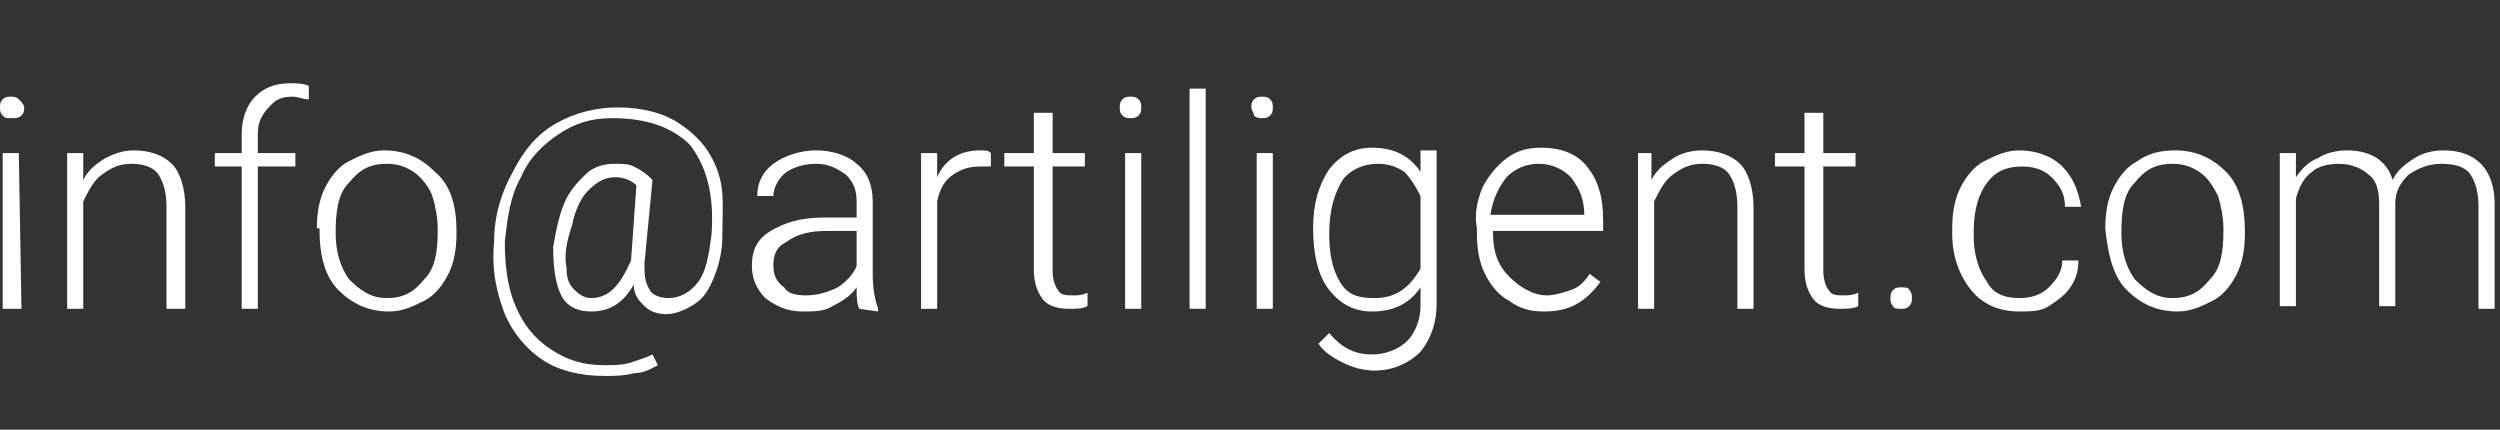 <?xml version="1.0" encoding="utf-8"?>
<!-- Generator: Adobe Illustrator 19.1.0, SVG Export Plug-In . SVG Version: 6.00 Build 0)  -->
<svg version="1.1" id="Layer_1" xmlns="http://www.w3.org/2000/svg" xmlns:xlink="http://www.w3.org/1999/xlink" x="0px" y="0px"
	 viewBox="-48 89 93.1 16" style="enable-background:new -48 89 93.1 16;" xml:space="preserve">
<rect x="-48" y="89" width="93.1" height="16" fill="#333333" stroke="none"/>
<style type="text/css">
	.st0{fill:#FFFFFF;}
</style>
<g>
	<path class="st0" d="M-48,93c0-0.1,0-0.2,0.1-0.3c0.1-0.1,0.2-0.1,0.3-0.1c0.1,0,0.2,0,0.3,0.1c0.1,0.1,0.2,0.2,0.2,0.3
		s0,0.2-0.1,0.3c-0.1,0.1-0.2,0.1-0.4,0.1c-0.2,0-0.2,0-0.3-0.1C-48,93.2-48,93.1-48,93z M-47.2,100.5h-0.7v-5.8h0.6L-47.2,100.5
		L-47.2,100.5z"/>
	<path class="st0" d="M-44.9,94.7v1c0.2-0.4,0.5-0.6,0.8-0.8c0.4-0.2,0.7-0.3,1.1-0.3c0.6,0,1.1,0.2,1.4,0.5
		c0.3,0.3,0.5,0.9,0.5,1.6v3.8h-0.7v-3.8c0-0.5-0.1-0.9-0.3-1.2c-0.2-0.3-0.6-0.4-1-0.4c-0.4,0-0.7,0.1-1.1,0.4
		c-0.3,0.2-0.5,0.6-0.7,1v4h-0.6v-5.8H-44.9z"/>
	<path class="st0" d="M-39,100.5v-5.3h-1v-0.5h1V94c0-0.6,0.2-1.1,0.5-1.4c0.3-0.3,0.7-0.5,1.3-0.5c0.2,0,0.5,0,0.7,0.1v0.5
		c-0.2,0-0.4-0.1-0.6-0.1c-0.4,0-0.6,0.1-0.8,0.3c-0.4,0.4-0.5,0.7-0.5,1.1v0.7h1.4v0.5h-1.4v5.3H-39z"/>
	<path class="st0" d="M-36.2,97.5c0-0.6,0.1-1.1,0.3-1.5c0.2-0.4,0.5-0.8,0.9-1s0.8-0.4,1.3-0.4c0.8,0,1.4,0.3,1.9,0.8
		c0.6,0.5,0.8,1.3,0.8,2.2v0.1c0,0.6-0.1,1.1-0.3,1.5c-0.2,0.4-0.5,0.8-0.9,1c-0.4,0.2-0.8,0.4-1.3,0.4c-0.8,0-1.4-0.3-1.9-0.8
		s-0.7-1.3-0.7-2.2v-0.1H-36.2z M-35.5,97.7c0,0.7,0.2,1.3,0.5,1.7c0.4,0.4,0.8,0.7,1.4,0.7c0.6,0,1-0.2,1.4-0.7
		c0.4-0.4,0.5-1,0.5-1.8v-0.1c0-0.4-0.1-0.9-0.2-1.2c-0.1-0.3-0.4-0.7-0.7-0.9c-0.3-0.2-0.6-0.3-1-0.3c-0.6,0-1,0.2-1.4,0.7
		C-35.4,96.2-35.5,96.8-35.5,97.7C-35.5,97.6-35.5,97.7-35.5,97.7z"/>
	<path class="st0" d="M-21.1,97.8c0,0.5-0.1,1-0.3,1.5s-0.4,0.8-0.7,1c-0.3,0.2-0.7,0.4-1.1,0.4c-0.3,0-0.6-0.1-0.8-0.3
		c-0.2-0.2-0.4-0.4-0.4-0.8c-0.4,0.7-0.9,1-1.6,1c-0.5,0-0.9-0.2-1.1-0.6s-0.3-1-0.3-1.8c0.1-0.6,0.2-1.1,0.4-1.6
		c0.2-0.5,0.5-0.8,0.8-1.1c0.3-0.3,0.7-0.4,1.1-0.4c0.3,0,0.5,0,0.7,0.1s0.4,0.2,0.7,0.5l-0.3,3.1c0,0.4,0,0.7,0.2,1
		c0.1,0.2,0.4,0.3,0.7,0.3c0.4,0,0.8-0.2,1.1-0.6c0.3-0.4,0.4-1,0.5-1.8c0.1-1.5-0.2-2.5-0.8-3.3c-0.7-0.7-1.7-1-2.9-1
		c-0.8,0-1.4,0.2-2,0.6s-1.1,0.9-1.4,1.6c-0.4,0.7-0.5,1.5-0.6,2.4c0,0.9,0.1,1.7,0.4,2.4c0.3,0.7,0.7,1.2,1.3,1.6
		c0.6,0.4,1.2,0.6,2,0.6c0.3,0,0.7,0,1-0.1s0.6-0.2,0.8-0.3l0.2,0.4c-0.2,0.1-0.5,0.3-0.9,0.3c-0.4,0.1-0.7,0.1-1.1,0.1
		c-0.9,0-1.7-0.2-2.3-0.6c-0.6-0.4-1.1-1-1.4-1.7c-0.3-0.8-0.5-1.6-0.4-2.7c0-1,0.3-1.9,0.7-2.6c0.4-0.8,0.9-1.4,1.6-1.8
		S-25.8,93-25,93c0.9,0,1.7,0.2,2.3,0.6c0.6,0.4,1.1,0.9,1.4,1.7C-21,96.1-21.1,96.7-21.1,97.8z M-26.9,99c0,0.4,0.1,0.6,0.3,0.8
		c0.2,0.2,0.4,0.3,0.6,0.3c0.7,0,1.1-0.5,1.5-1.4l0.2-2.8c-0.2-0.2-0.5-0.3-0.8-0.3c-0.4,0-0.7,0.2-1,0.5c-0.3,0.3-0.5,0.8-0.6,1.3
		C-26.9,98-27,98.5-26.9,99z"/>
	<path class="st0" d="M-16,100.5c-0.1-0.2-0.1-0.5-0.1-0.8c-0.2,0.3-0.5,0.5-0.9,0.7c-0.3,0.2-0.7,0.2-1.1,0.2c-0.6,0-1-0.2-1.4-0.5
		c-0.3-0.3-0.5-0.7-0.5-1.2c0-0.6,0.2-1,0.7-1.3c0.5-0.3,1.1-0.5,2-0.5h1.2v-0.6c0-0.4-0.1-0.7-0.4-1c-0.3-0.2-0.6-0.4-1.1-0.4
		c-0.4,0-0.8,0.1-1.1,0.3c-0.3,0.2-0.5,0.6-0.5,0.9h-0.6c0-0.5,0.2-0.9,0.6-1.2c0.4-0.3,1-0.5,1.6-0.5s1.2,0.2,1.5,0.5
		c0.4,0.3,0.6,0.8,0.6,1.4v2.7c0,0.6,0.1,1,0.2,1.3v0.1L-16,100.5L-16,100.5z M-18,100c0.4,0,0.8-0.1,1.2-0.3
		c0.3-0.2,0.6-0.5,0.7-0.8v-1.3h-1.1c-0.6,0-1.1,0.1-1.5,0.4c-0.4,0.2-0.5,0.5-0.5,0.9c0,0.3,0.1,0.6,0.4,0.8
		C-18.7,99.9-18.4,100-18,100z"/>
	<path class="st0" d="M-11.1,95.2c-0.1,0-0.3,0-0.4,0c-0.4,0-0.7,0.1-1,0.3s-0.5,0.5-0.6,1v4h-0.6v-5.8h0.6v0.9c0.3-0.7,0.9-1,1.6-1
		c0.2,0,0.3,0,0.4,0.1V95.2z"/>
	<path class="st0" d="M-8.8,93.2v1.5h1.2v0.5h-1.2v3.9c0,0.3,0.1,0.6,0.2,0.7C-8.5,100-8.3,100-8,100c0.1,0,0.3,0,0.5-0.1v0.5
		c-0.2,0.1-0.4,0.1-0.7,0.1c-0.4,0-0.8-0.1-1-0.4c-0.2-0.3-0.3-0.6-0.3-1.1v-3.8h-1.1v-0.5h1.1v-1.5H-8.8z"/>
	<path class="st0" d="M-6.3,93c0-0.1,0-0.2,0.1-0.3c0.1-0.1,0.2-0.1,0.3-0.1s0.2,0,0.3,0.1c0.1,0.1,0.1,0.2,0.1,0.3s0,0.2-0.1,0.3
		c-0.1,0.1-0.2,0.1-0.3,0.1s-0.2,0-0.3-0.1C-6.3,93.2-6.3,93.1-6.3,93z M-5.5,100.5h-0.6v-5.8h0.6V100.5z"/>
	<path class="st0" d="M-3.1,100.5h-0.6v-8.2h0.6V100.5z"/>
	<path class="st0" d="M-1.4,93c0-0.1,0-0.2,0.1-0.3c0.1-0.1,0.2-0.1,0.3-0.1s0.2,0,0.3,0.1c0.1,0.1,0.1,0.2,0.1,0.3s0,0.2-0.1,0.3
		c-0.1,0.1-0.2,0.1-0.3,0.1s-0.2,0-0.3-0.1C-1.3,93.2-1.4,93.1-1.4,93z M-0.6,100.5h-0.6v-5.8h0.6V100.5z"/>
	<path class="st0" d="M0.9,97.5c0-0.9,0.2-1.6,0.6-2.2c0.4-0.5,0.9-0.8,1.6-0.8c0.8,0,1.4,0.3,1.8,0.9v-0.8h0.6v5.7
		c0,0.7-0.2,1.3-0.6,1.8c-0.4,0.4-1,0.7-1.7,0.7c-0.4,0-0.8-0.1-1.2-0.3s-0.7-0.4-0.9-0.7l0.4-0.4c0.5,0.6,1,0.8,1.6,0.8
		c0.5,0,1-0.2,1.3-0.5c0.3-0.3,0.5-0.8,0.5-1.3v-0.7c-0.4,0.6-1,0.9-1.8,0.9c-0.7,0-1.2-0.3-1.6-0.8S0.9,98.5,0.9,97.5L0.9,97.5z
		 M1.5,97.7c0,0.7,0.1,1.3,0.4,1.8s0.7,0.6,1.3,0.6c0.8,0,1.3-0.4,1.7-1.1v-2.7c-0.2-0.4-0.4-0.7-0.6-0.9c-0.3-0.2-0.6-0.3-1-0.3
		c-0.5,0-1,0.2-1.3,0.6C1.7,96.2,1.5,96.8,1.5,97.7z"/>
	<path class="st0" d="M9.5,100.6c-0.5,0-0.9-0.1-1.3-0.4c-0.4-0.2-0.7-0.6-0.9-1C7.1,98.8,7,98.3,7,97.7v-0.2c-0.1-0.5,0-1,0.2-1.5
		c0.2-0.4,0.5-0.8,0.9-1.1c0.4-0.3,0.8-0.4,1.3-0.4c0.7,0,1.3,0.2,1.7,0.7s0.6,1.1,0.6,2v0.4H7.6v0.1c0,0.7,0.2,1.2,0.6,1.6
		c0.4,0.4,0.9,0.7,1.4,0.7c0.3,0,0.6-0.1,0.9-0.2c0.3-0.1,0.5-0.3,0.7-0.6l0.4,0.3C11,100.3,10.4,100.6,9.5,100.6z M9.3,95.1
		c-0.5,0-0.9,0.2-1.2,0.5C7.8,96,7.6,96.4,7.5,97H11l0,0c0-0.6-0.2-1-0.5-1.4C10.2,95.3,9.8,95.1,9.3,95.1z"/>
	<path class="st0" d="M13.5,94.7v1c0.2-0.4,0.5-0.6,0.8-0.8c0.3-0.2,0.7-0.3,1.1-0.3c0.6,0,1.1,0.2,1.4,0.5c0.3,0.3,0.5,0.9,0.5,1.6
		v3.8h-0.6v-3.8c0-0.5-0.1-0.9-0.3-1.2c-0.2-0.3-0.6-0.4-1-0.4s-0.7,0.1-1.1,0.4c-0.3,0.2-0.5,0.6-0.7,1v4H13v-5.8H13.5z"/>
	<path class="st0" d="M19.9,93.2v1.5h1.2v0.5h-1.2v3.9c0,0.3,0.1,0.6,0.2,0.7c0.1,0.2,0.3,0.2,0.6,0.2c0.1,0,0.3,0,0.5-0.1v0.5
		c-0.2,0.1-0.4,0.1-0.7,0.1c-0.4,0-0.8-0.1-1-0.4c-0.2-0.3-0.3-0.6-0.3-1.1v-3.8h-1.1v-0.5h1.1v-1.5H19.9z"/>
	<path class="st0" d="M22.4,100.1c0-0.1,0-0.2,0.1-0.3c0.1-0.1,0.2-0.1,0.3-0.1s0.3,0,0.3,0.1c0.1,0.1,0.1,0.2,0.1,0.3
		s0,0.2-0.1,0.3s-0.2,0.1-0.3,0.1s-0.3,0-0.3-0.1C22.4,100.3,22.4,100.2,22.4,100.1z"/>
	<path class="st0" d="M27.2,100.1c0.4,0,0.8-0.1,1.1-0.4c0.3-0.3,0.5-0.6,0.5-1h0.6c0,0.4-0.1,0.7-0.3,1c-0.2,0.3-0.5,0.5-0.8,0.7
		c-0.3,0.2-0.7,0.2-1.1,0.2c-0.8,0-1.4-0.3-1.8-0.8s-0.7-1.2-0.7-2.1v-0.2c0-0.6,0.1-1.1,0.3-1.5s0.5-0.8,0.9-1s0.8-0.4,1.3-0.4
		c0.6,0,1.2,0.2,1.6,0.6c0.4,0.4,0.6,0.9,0.7,1.5h-0.6c0-0.5-0.2-0.8-0.5-1.1c-0.3-0.3-0.7-0.4-1.1-0.4c-0.6,0-1,0.2-1.3,0.6
		c-0.3,0.4-0.5,1-0.5,1.8v0.2c0,0.7,0.2,1.3,0.5,1.7C26.2,99.9,26.6,100.1,27.2,100.1z"/>
	<path class="st0" d="M30.4,97.5c0-0.6,0.1-1.1,0.3-1.5s0.5-0.8,0.9-1c0.4-0.3,0.9-0.4,1.4-0.4c0.8,0,1.4,0.3,1.9,0.8
		s0.7,1.3,0.7,2.2v0.1c0,0.6-0.1,1.1-0.3,1.5c-0.2,0.4-0.5,0.8-0.9,1c-0.4,0.2-0.8,0.4-1.3,0.4c-0.8,0-1.4-0.3-1.9-0.8
		S30.5,98.5,30.4,97.5L30.4,97.5L30.4,97.5z M31,97.7c0,0.7,0.2,1.3,0.5,1.7c0.4,0.4,0.8,0.7,1.4,0.7s1-0.2,1.4-0.7
		c0.4-0.4,0.5-1,0.5-1.8v-0.1c0-0.4-0.1-0.9-0.2-1.2c-0.2-0.4-0.4-0.7-0.7-0.9c-0.3-0.2-0.6-0.3-1-0.3c-0.6,0-1,0.2-1.4,0.7
		C31.1,96.2,31,96.8,31,97.7C31,97.6,31,97.7,31,97.7z"/>
	<path class="st0" d="M37.5,94.7v0.9c0.2-0.3,0.5-0.6,0.8-0.7c0.3-0.2,0.7-0.3,1.1-0.3c0.9,0,1.5,0.4,1.7,1.1
		c0.2-0.4,0.5-0.6,0.8-0.8c0.3-0.2,0.7-0.3,1.1-0.3c1.2,0,1.9,0.7,1.9,2v3.9h-0.6v-3.8c0-0.5-0.1-0.9-0.3-1.2
		c-0.2-0.3-0.6-0.4-1.1-0.4s-0.9,0.2-1.2,0.4c-0.3,0.3-0.5,0.6-0.5,1.1v3.8h-0.6v-3.8c0-0.5-0.1-0.9-0.4-1.1
		c-0.2-0.2-0.6-0.4-1.1-0.4c-0.4,0-0.8,0.1-1,0.3c-0.3,0.2-0.5,0.6-0.6,1v4h-0.6v-5.7H37.5z"/>
</g>
</svg>
